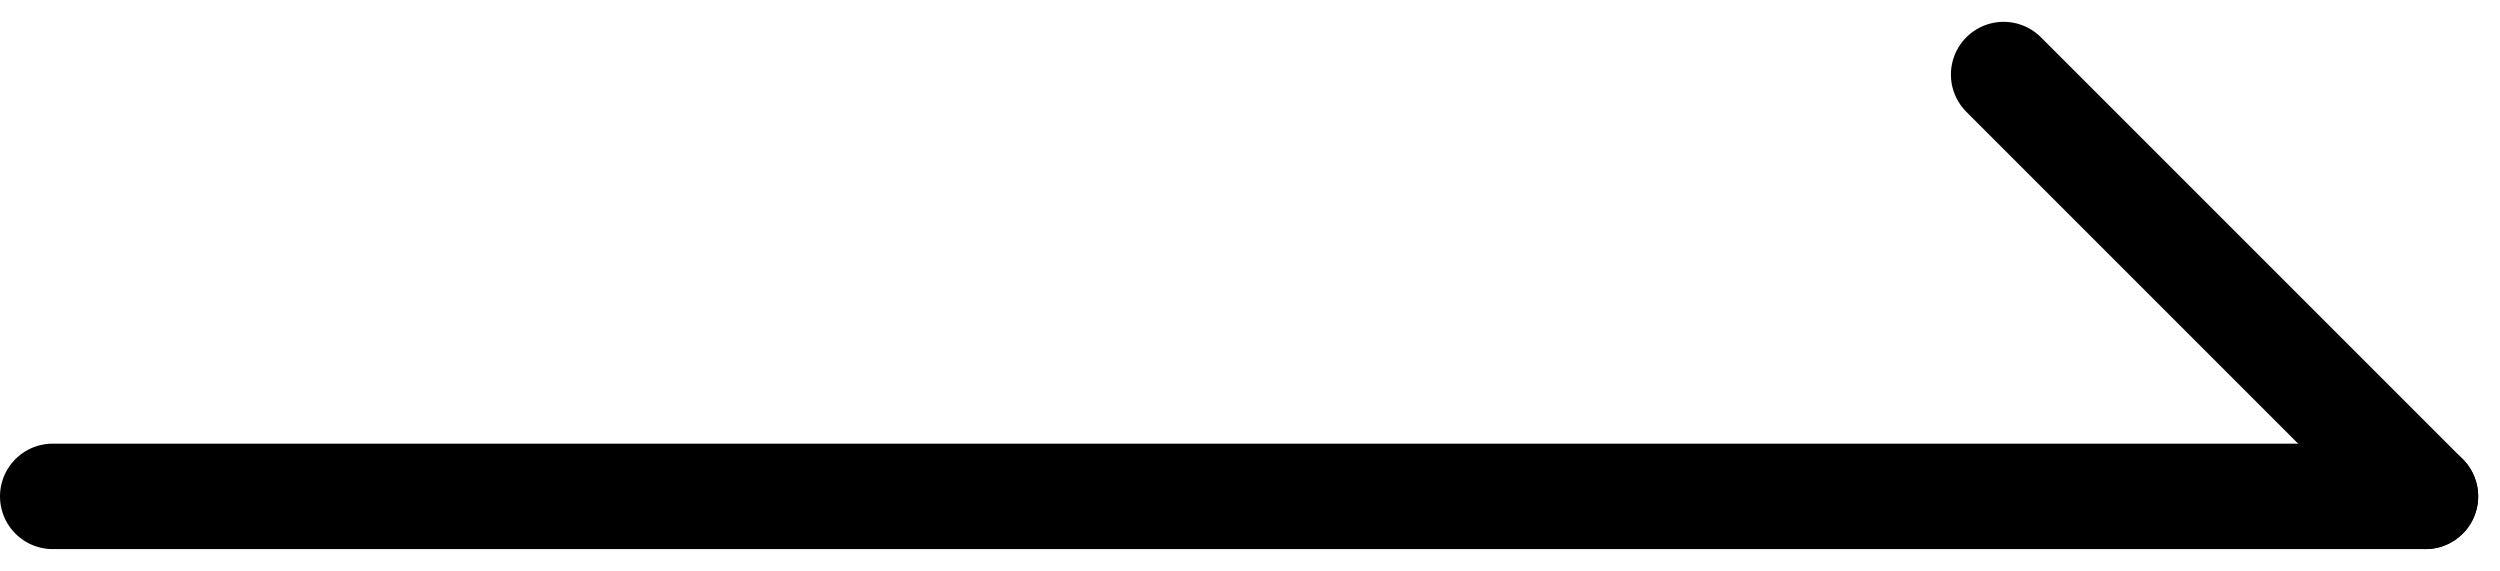 <svg xmlns="http://www.w3.org/2000/svg" width="47.414" height="10.828" viewBox="0 0 47.414 10.828">
  <g id="矢印" transform="translate(1 1.414)">
    <line id="線_1" data-name="線 1" x2="45" transform="translate(0 8)" fill="none" stroke="#000" stroke-linecap="round" stroke-width="2"/>
    <line id="線_2" data-name="線 2" x2="8" y2="8" transform="translate(37)" fill="none" stroke="#000" stroke-linecap="round" stroke-width="2"/>
  </g>
</svg>
